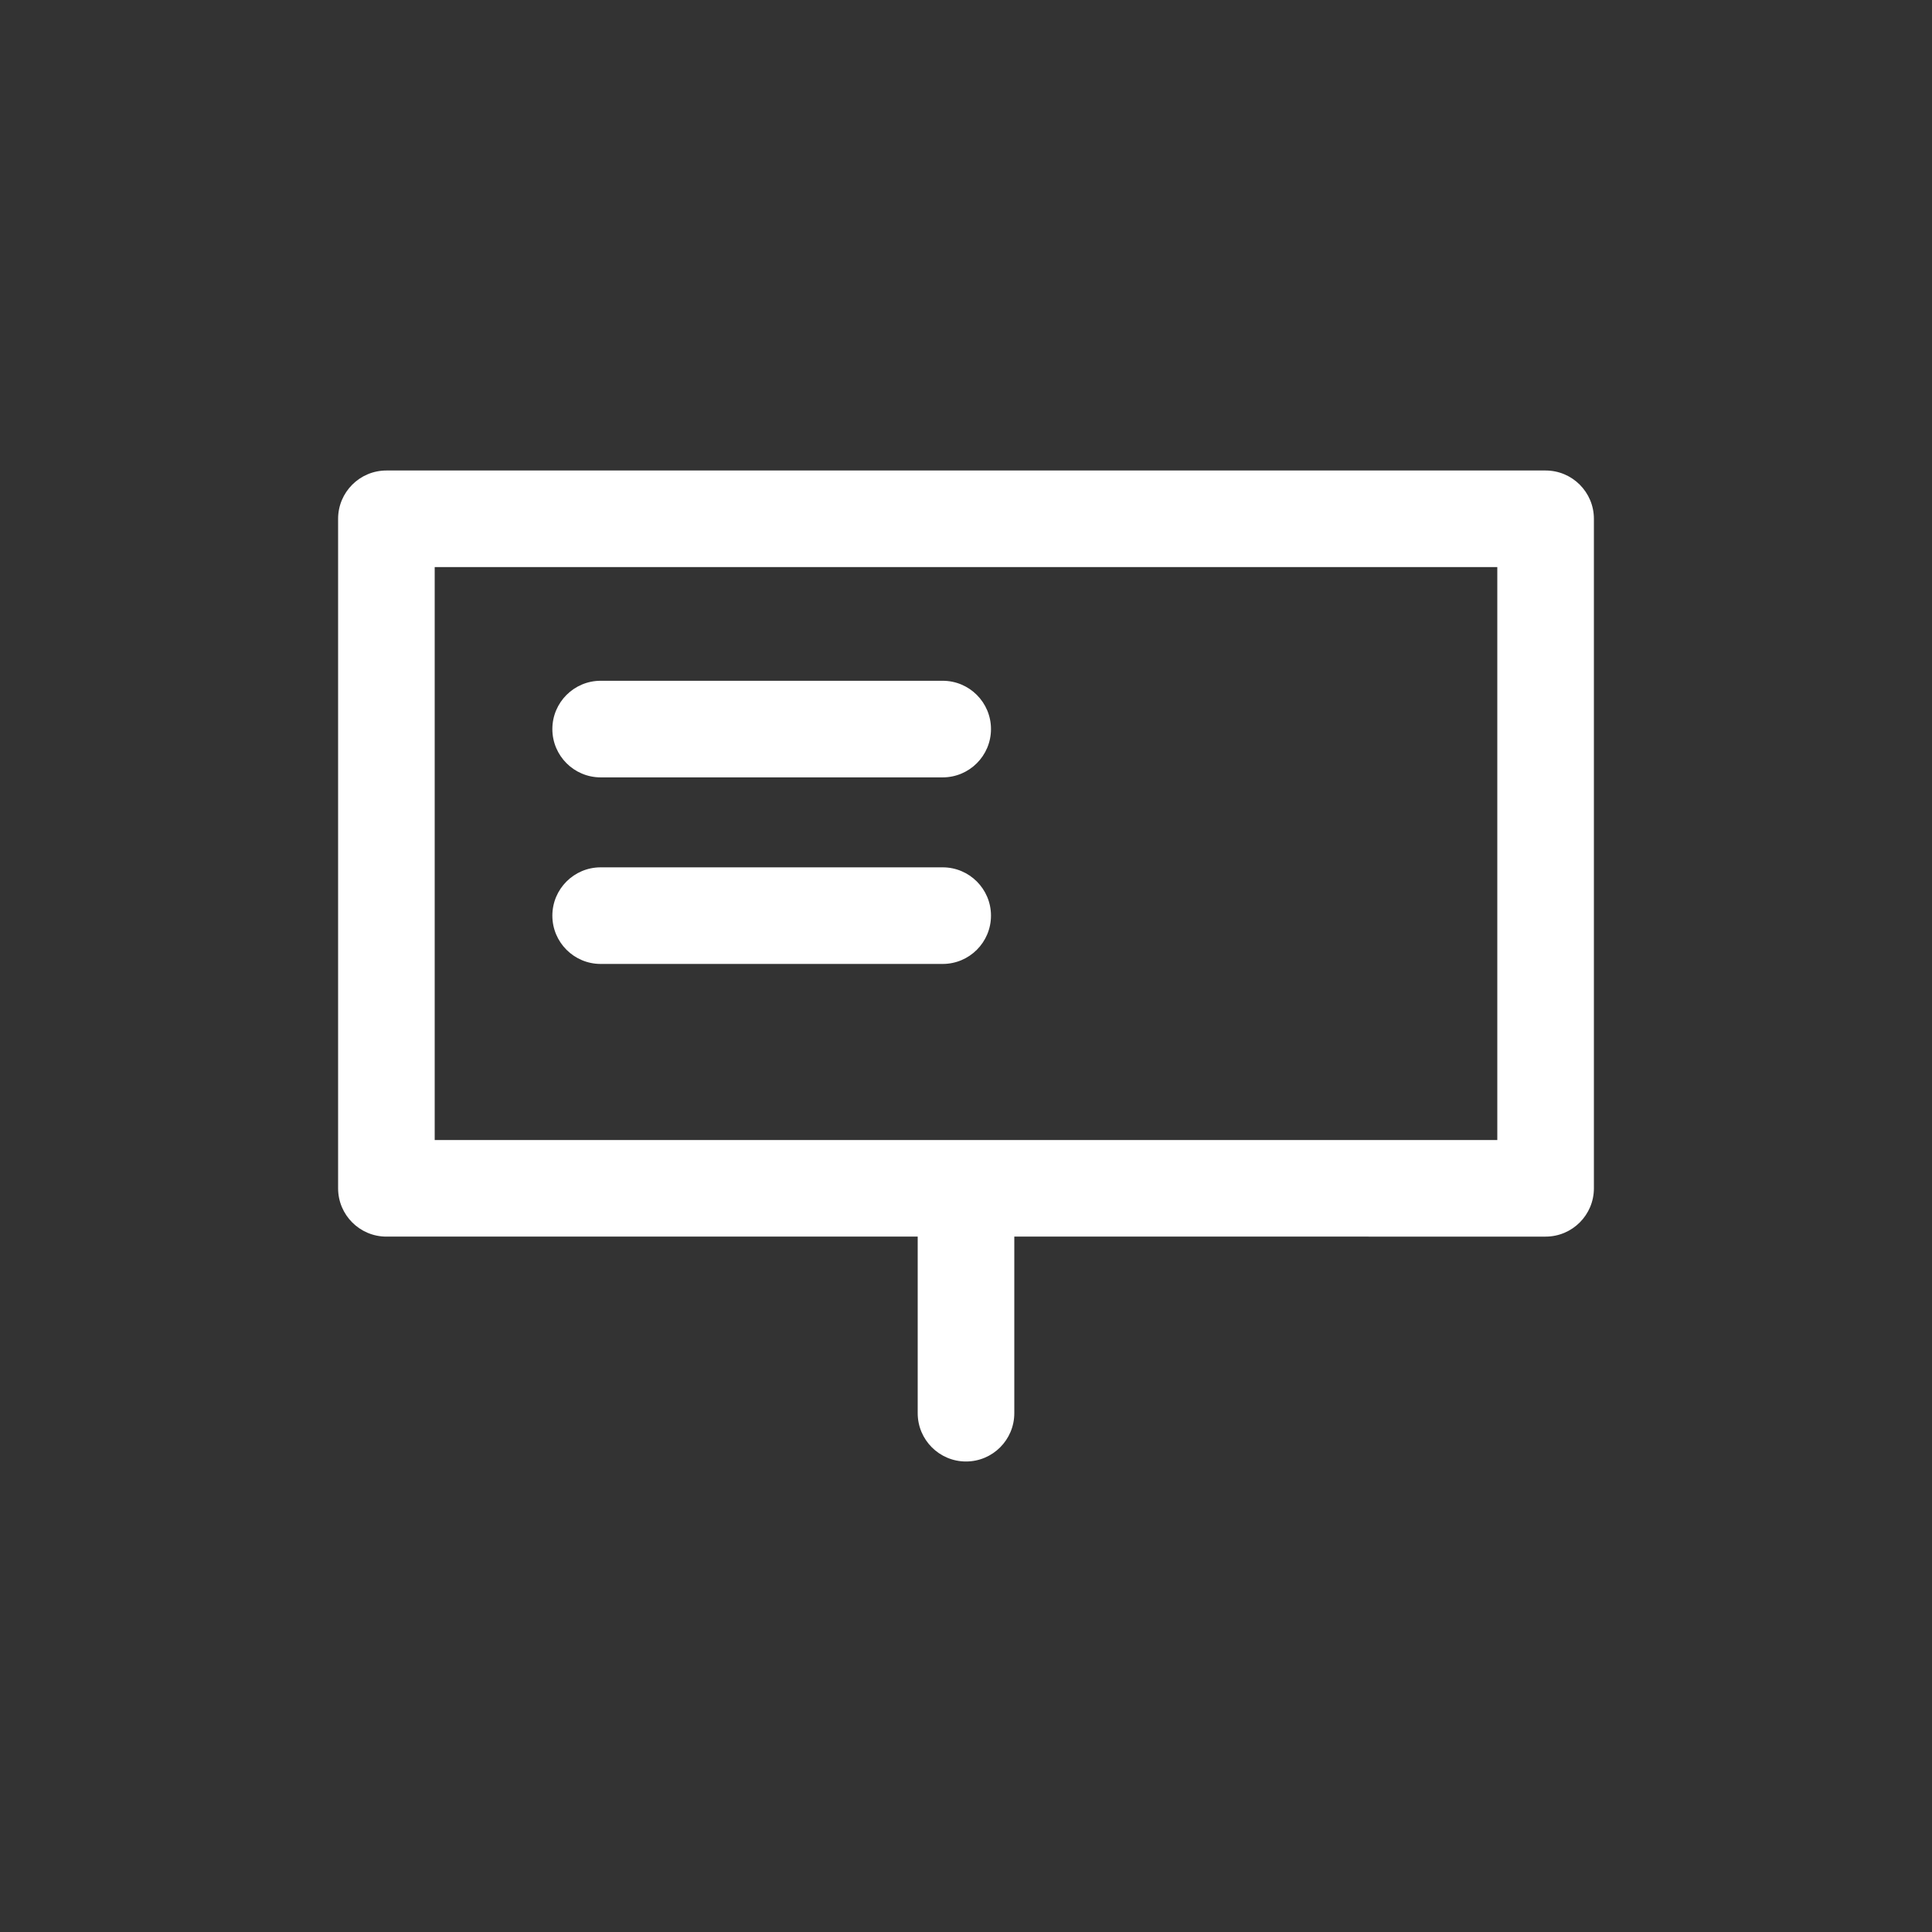 <?xml version="1.0" encoding="utf-8"?>
<!-- Generator: Adobe Illustrator 28.0.0, SVG Export Plug-In . SVG Version: 6.00 Build 0)  -->
<!DOCTYPE svg PUBLIC "-//W3C//DTD SVG 1.1//EN" "http://www.w3.org/Graphics/SVG/1.1/DTD/svg11.dtd">
<svg version="1.1" id="レイヤー_1" xmlns:x="http://ns.adobe.com/Extensibility/1.0/" xmlns:i="http://ns.adobe.com/AdobeIllustrator/10.0/" xmlns:graph="http://ns.adobe.com/Graphs/1.0/"
	 xmlns="http://www.w3.org/2000/svg" xmlns:xlink="http://www.w3.org/1999/xlink" x="0px" y="0px" viewBox="0 0 30 30"
	 style="enable-background:new 0 0 30 30;" xml:space="preserve">
<rect x="0" y="0" width="30" height="30" fill="#333333" stroke="none"/>
<style type="text/css">
	.st0{fill:none;}
	.st1{fill:#FFFFFF;}
</style>
<g>
	<rect x="5" y="5" class="st0" width="20" height="20"/>
	<g>
		<path class="st1" d="M24,7.306H6c-0.414,0-0.75,0.336-0.75,0.75v10.396c0,0.414,0.336,0.75,0.75,0.75h8.25v2.742
			c0,0.414,0.336,0.75,0.75,0.75s0.75-0.336,0.75-0.75v-2.742H24c0.414,0,0.75-0.336,0.75-0.75V8.056
			C24.75,7.642,24.414,7.306,24,7.306z M23.25,17.702H6.75V8.806h16.5V17.702z"/>
		<path class="st1" d="M9.327,12.071h5.311c0.414,0,0.75-0.336,0.75-0.75s-0.336-0.75-0.75-0.75H9.327
			c-0.414,0-0.75,0.336-0.75,0.75S8.913,12.071,9.327,12.071z"/>
		<path class="st1" d="M9.327,14.968h5.311c0.414,0,0.75-0.336,0.75-0.75s-0.336-0.75-0.75-0.75H9.327
			c-0.414,0-0.75,0.336-0.75,0.75S8.913,14.968,9.327,14.968z"/>
	</g>
</g>
</svg>
